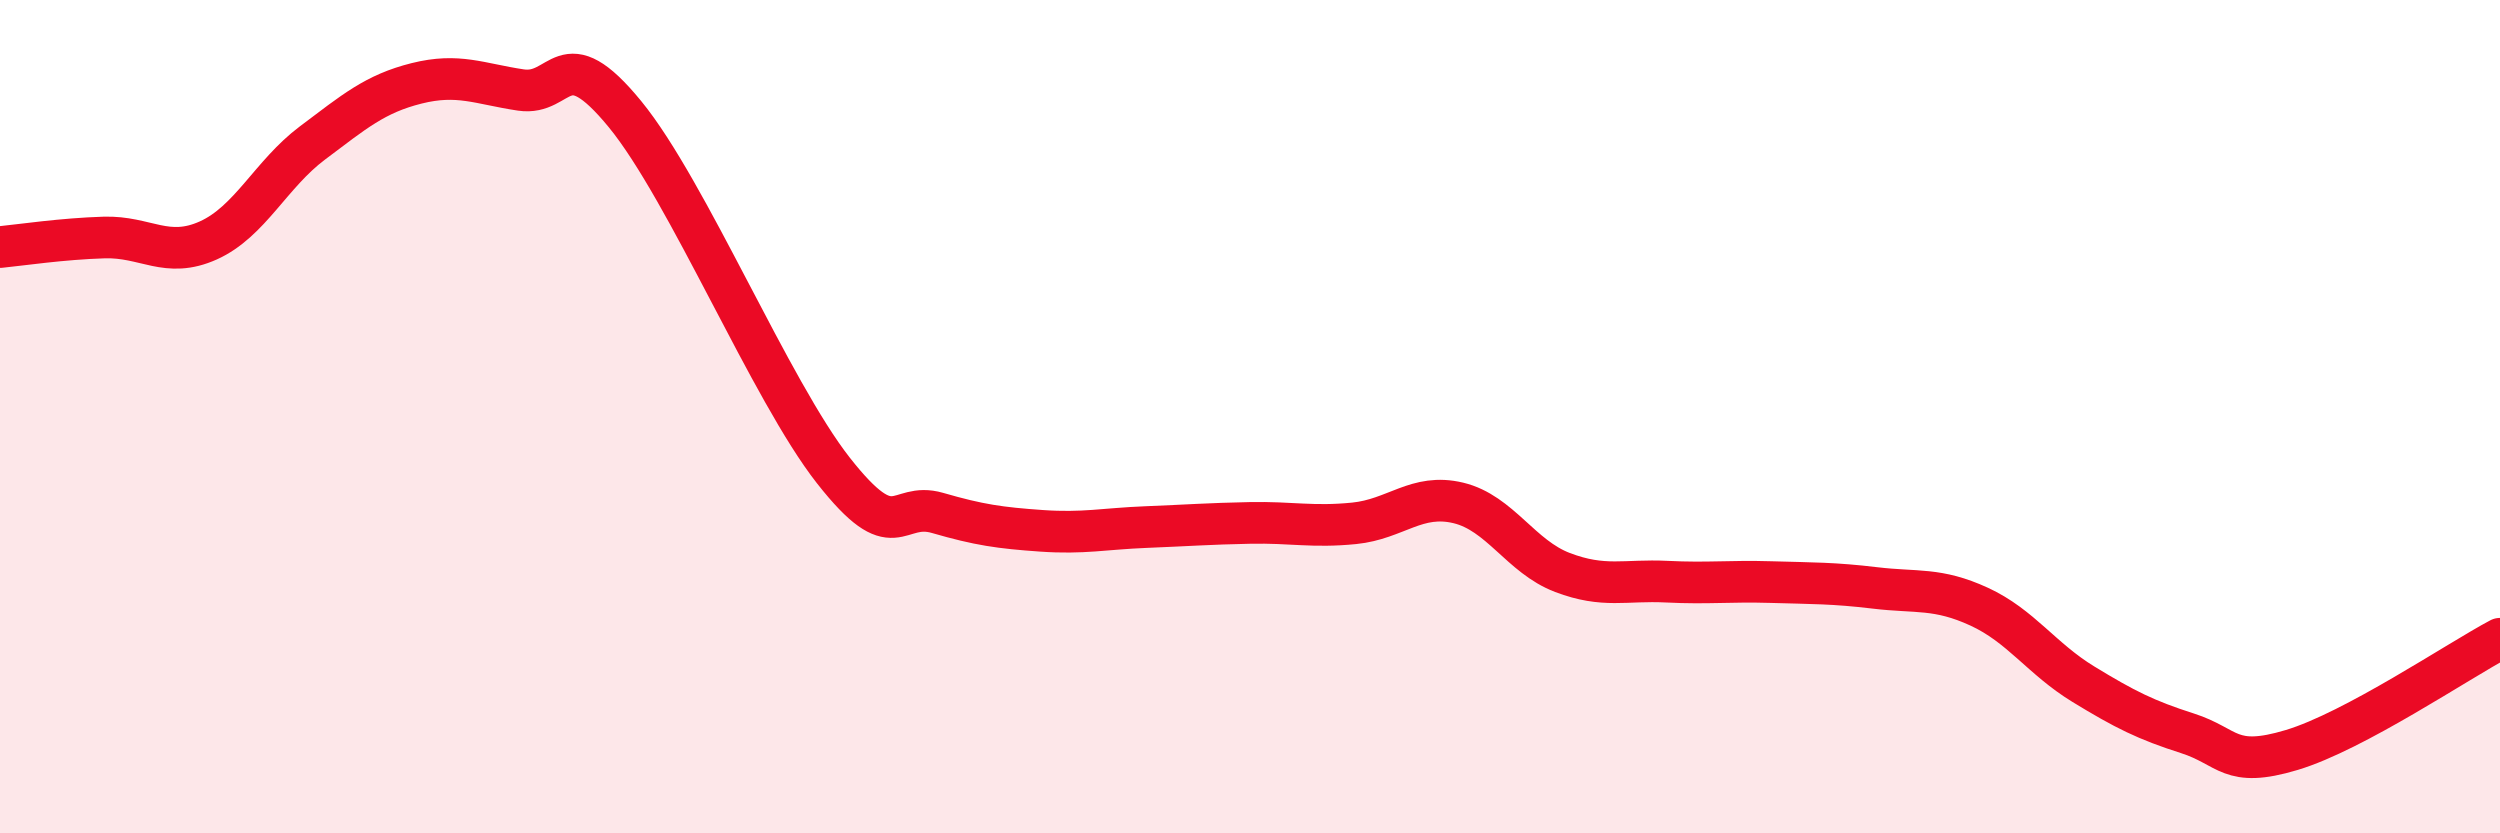
    <svg width="60" height="20" viewBox="0 0 60 20" xmlns="http://www.w3.org/2000/svg">
      <path
        d="M 0,5.93 C 0.5,5.88 1.5,5.73 2.5,5.7 C 3.5,5.67 4,6.22 5,5.77 C 6,5.32 6.5,4.18 7.5,3.43 C 8.5,2.68 9,2.25 10,2 C 11,1.75 11.5,2.01 12.5,2.16 C 13.5,2.31 13.5,0.91 15,2.74 C 16.5,4.57 18.5,9.38 20,11.29 C 21.5,13.2 21.5,12.02 22.5,12.31 C 23.5,12.6 24,12.67 25,12.74 C 26,12.81 26.5,12.69 27.5,12.65 C 28.5,12.61 29,12.57 30,12.55 C 31,12.53 31.5,12.66 32.5,12.56 C 33.5,12.46 34,11.83 35,12.07 C 36,12.31 36.5,13.36 37.5,13.74 C 38.5,14.12 39,13.91 40,13.96 C 41,14.01 41.5,13.94 42.5,13.97 C 43.5,14 44,13.99 45,14.11 C 46,14.23 46.5,14.1 47.5,14.56 C 48.5,15.02 49,15.81 50,16.42 C 51,17.03 51.5,17.28 52.5,17.6 C 53.5,17.92 53.5,18.45 55,18 C 56.5,17.55 59,15.86 60,15.33L60 20L0 20Z"
        fill="#EB0A25"
        opacity="0.1"
        stroke-linecap="round"
        stroke-linejoin="round"
      />
      <path
        d="M 0,5.93 C 0.5,5.88 1.5,5.73 2.5,5.7 C 3.5,5.67 4,6.22 5,5.77 C 6,5.32 6.5,4.18 7.5,3.43 C 8.5,2.68 9,2.25 10,2 C 11,1.75 11.5,2.01 12.5,2.16 C 13.5,2.31 13.5,0.91 15,2.74 C 16.5,4.57 18.5,9.38 20,11.29 C 21.5,13.2 21.5,12.02 22.5,12.31 C 23.5,12.6 24,12.67 25,12.74 C 26,12.81 26.5,12.69 27.5,12.65 C 28.5,12.61 29,12.57 30,12.55 C 31,12.53 31.5,12.66 32.5,12.56 C 33.5,12.46 34,11.83 35,12.07 C 36,12.31 36.5,13.36 37.5,13.74 C 38.5,14.12 39,13.91 40,13.96 C 41,14.01 41.5,13.94 42.5,13.97 C 43.5,14 44,13.99 45,14.11 C 46,14.23 46.5,14.1 47.5,14.56 C 48.5,15.02 49,15.81 50,16.42 C 51,17.03 51.5,17.28 52.5,17.6 C 53.5,17.92 53.5,18.45 55,18 C 56.5,17.55 59,15.86 60,15.33"
        stroke="#EB0A25"
        stroke-width="1"
        fill="none"
        stroke-linecap="round"
        stroke-linejoin="round"
      />
    </svg>
  